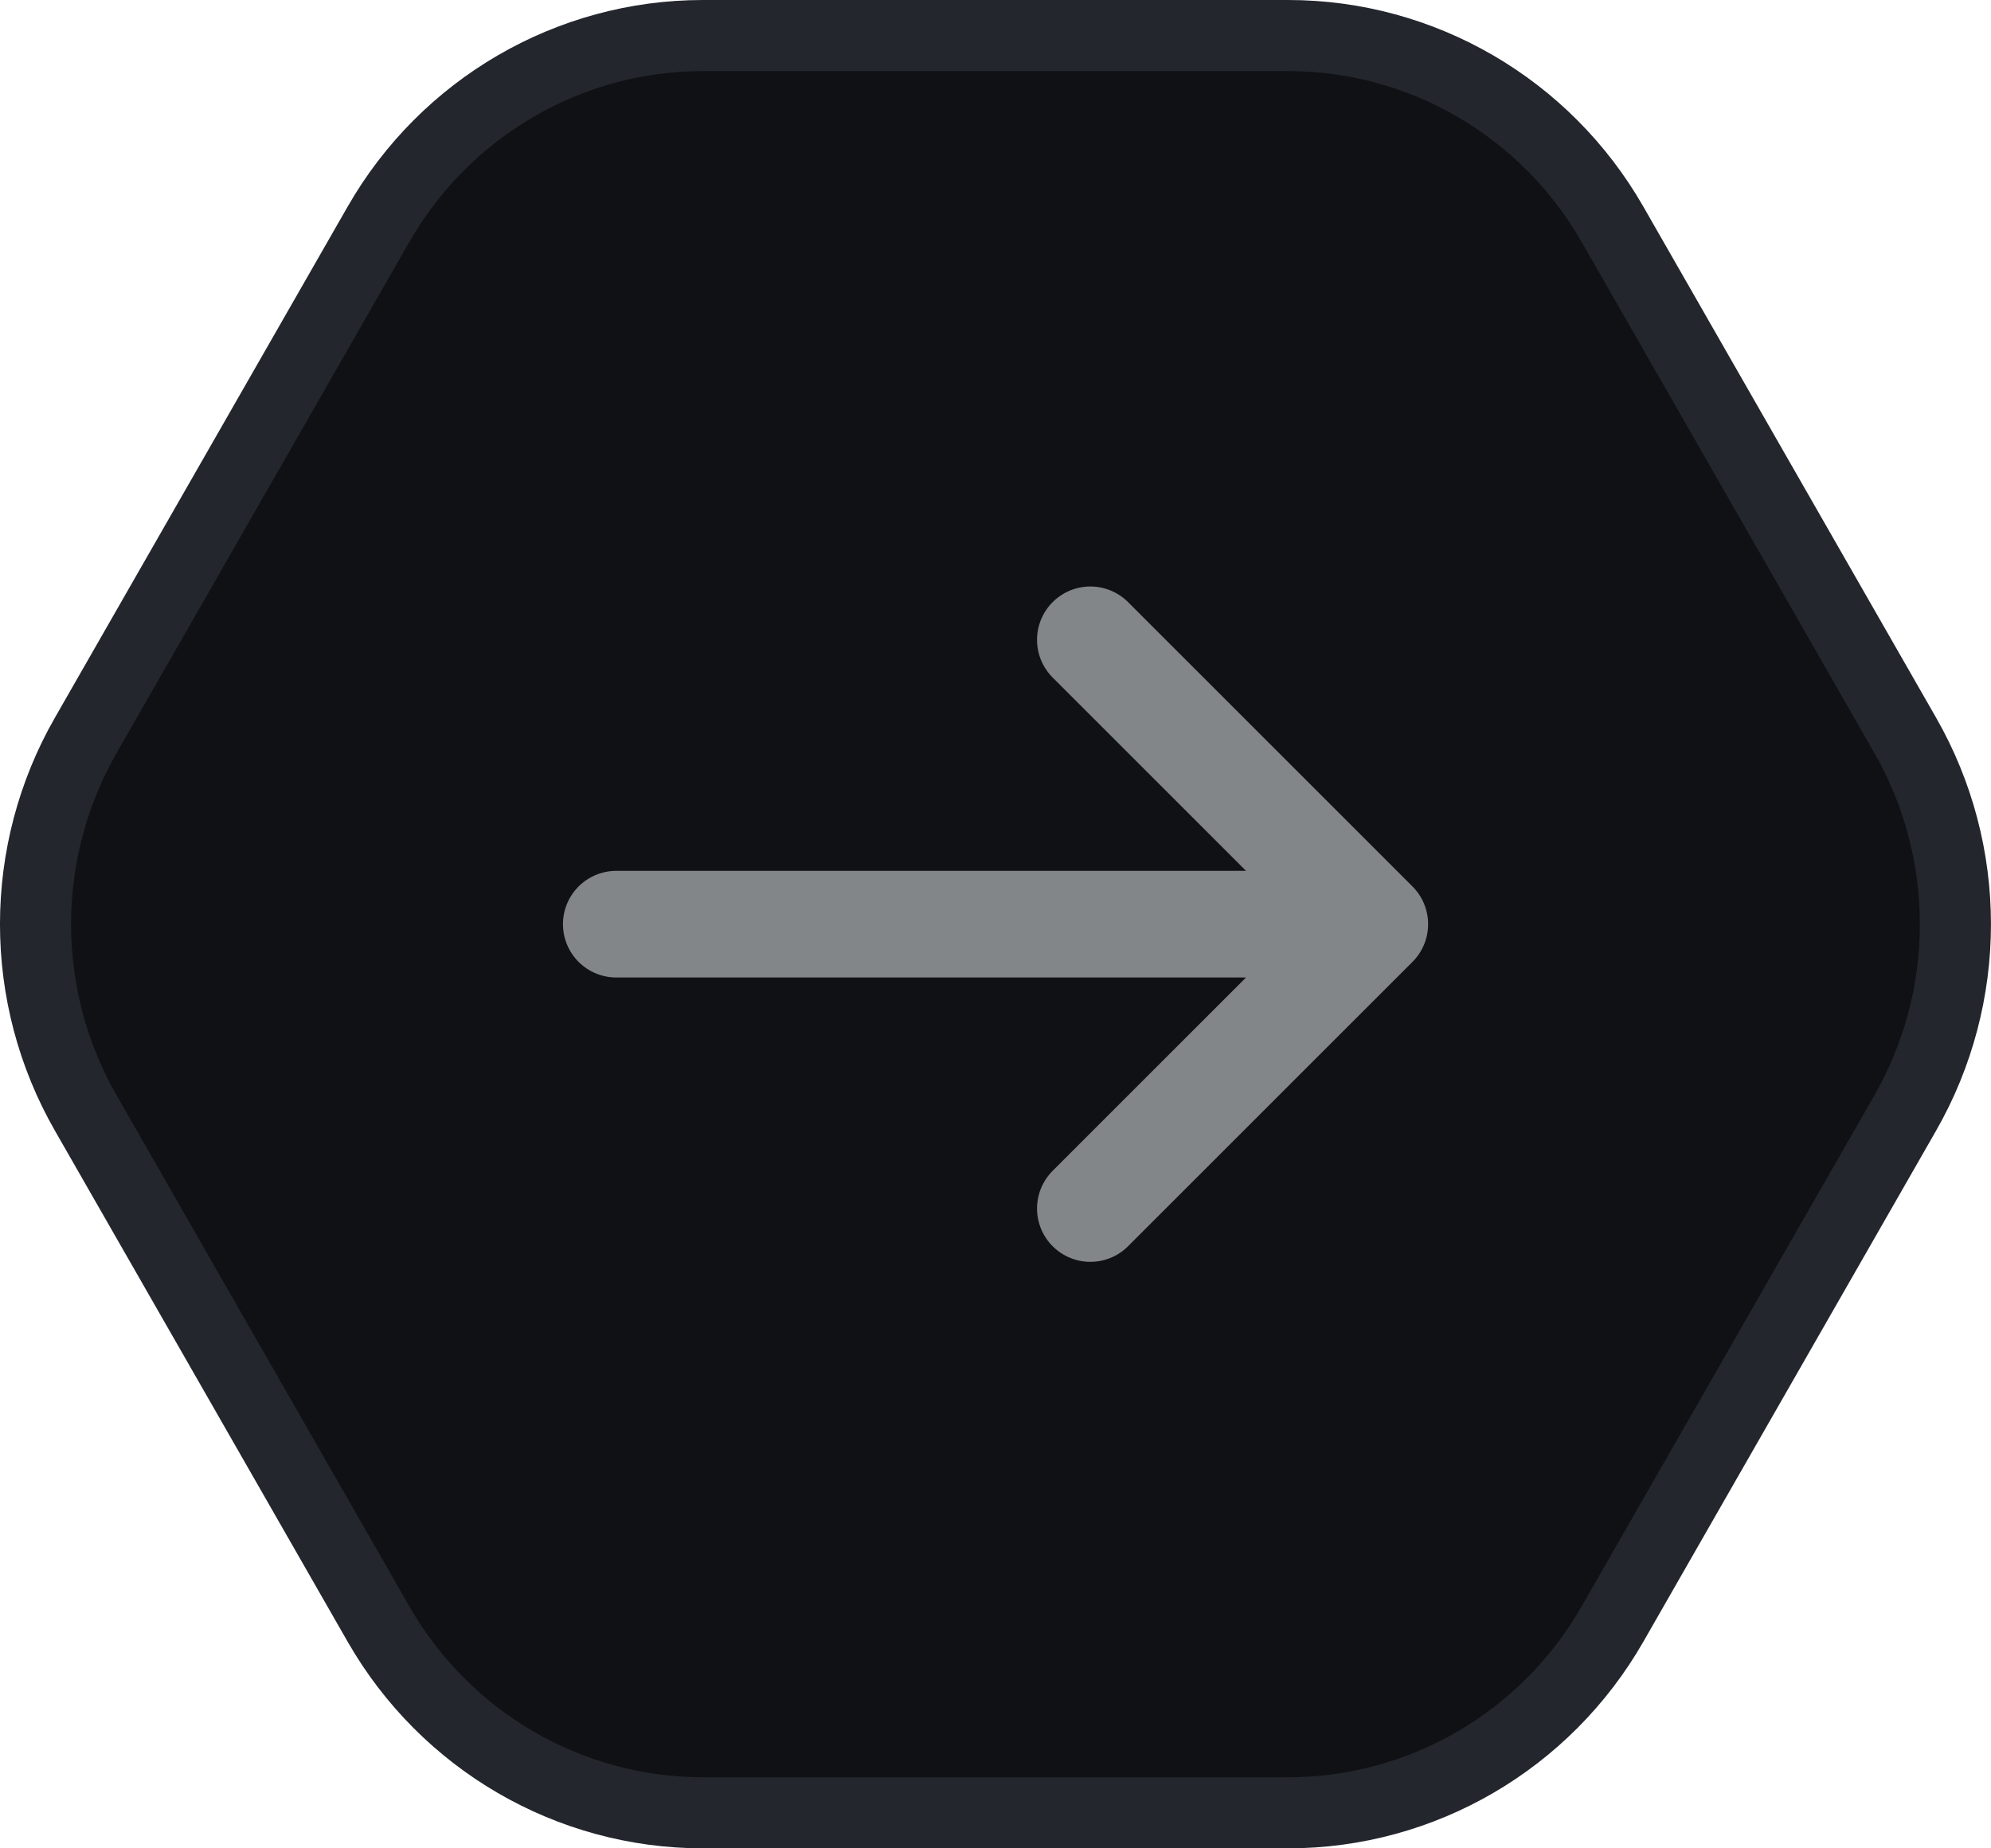 <svg width="28" height="26" viewBox="0 0 28 26" fill="none" xmlns="http://www.w3.org/2000/svg">
<path d="M9.884 0.5L18.116 0.5C19.996 0.5 21.735 1.511 22.677 3.155L26.793 10.342C27.735 11.986 27.735 14.014 26.793 15.658L22.677 22.845C21.735 24.489 19.996 25.5 18.116 25.5H9.884C8.004 25.5 6.265 24.489 5.323 22.845L1.207 15.658C0.264 14.014 0.264 11.986 1.207 10.342L5.323 3.155C6.265 1.511 8.004 0.5 9.884 0.5Z" fill="#0F1114" stroke="#23262D"/>
<path d="M8.667 13H19.334M19.334 13L15.334 9M19.334 13L15.334 17" stroke="#828689" stroke-width="1.5" stroke-linecap="round" stroke-linejoin="round"/>
</svg>
